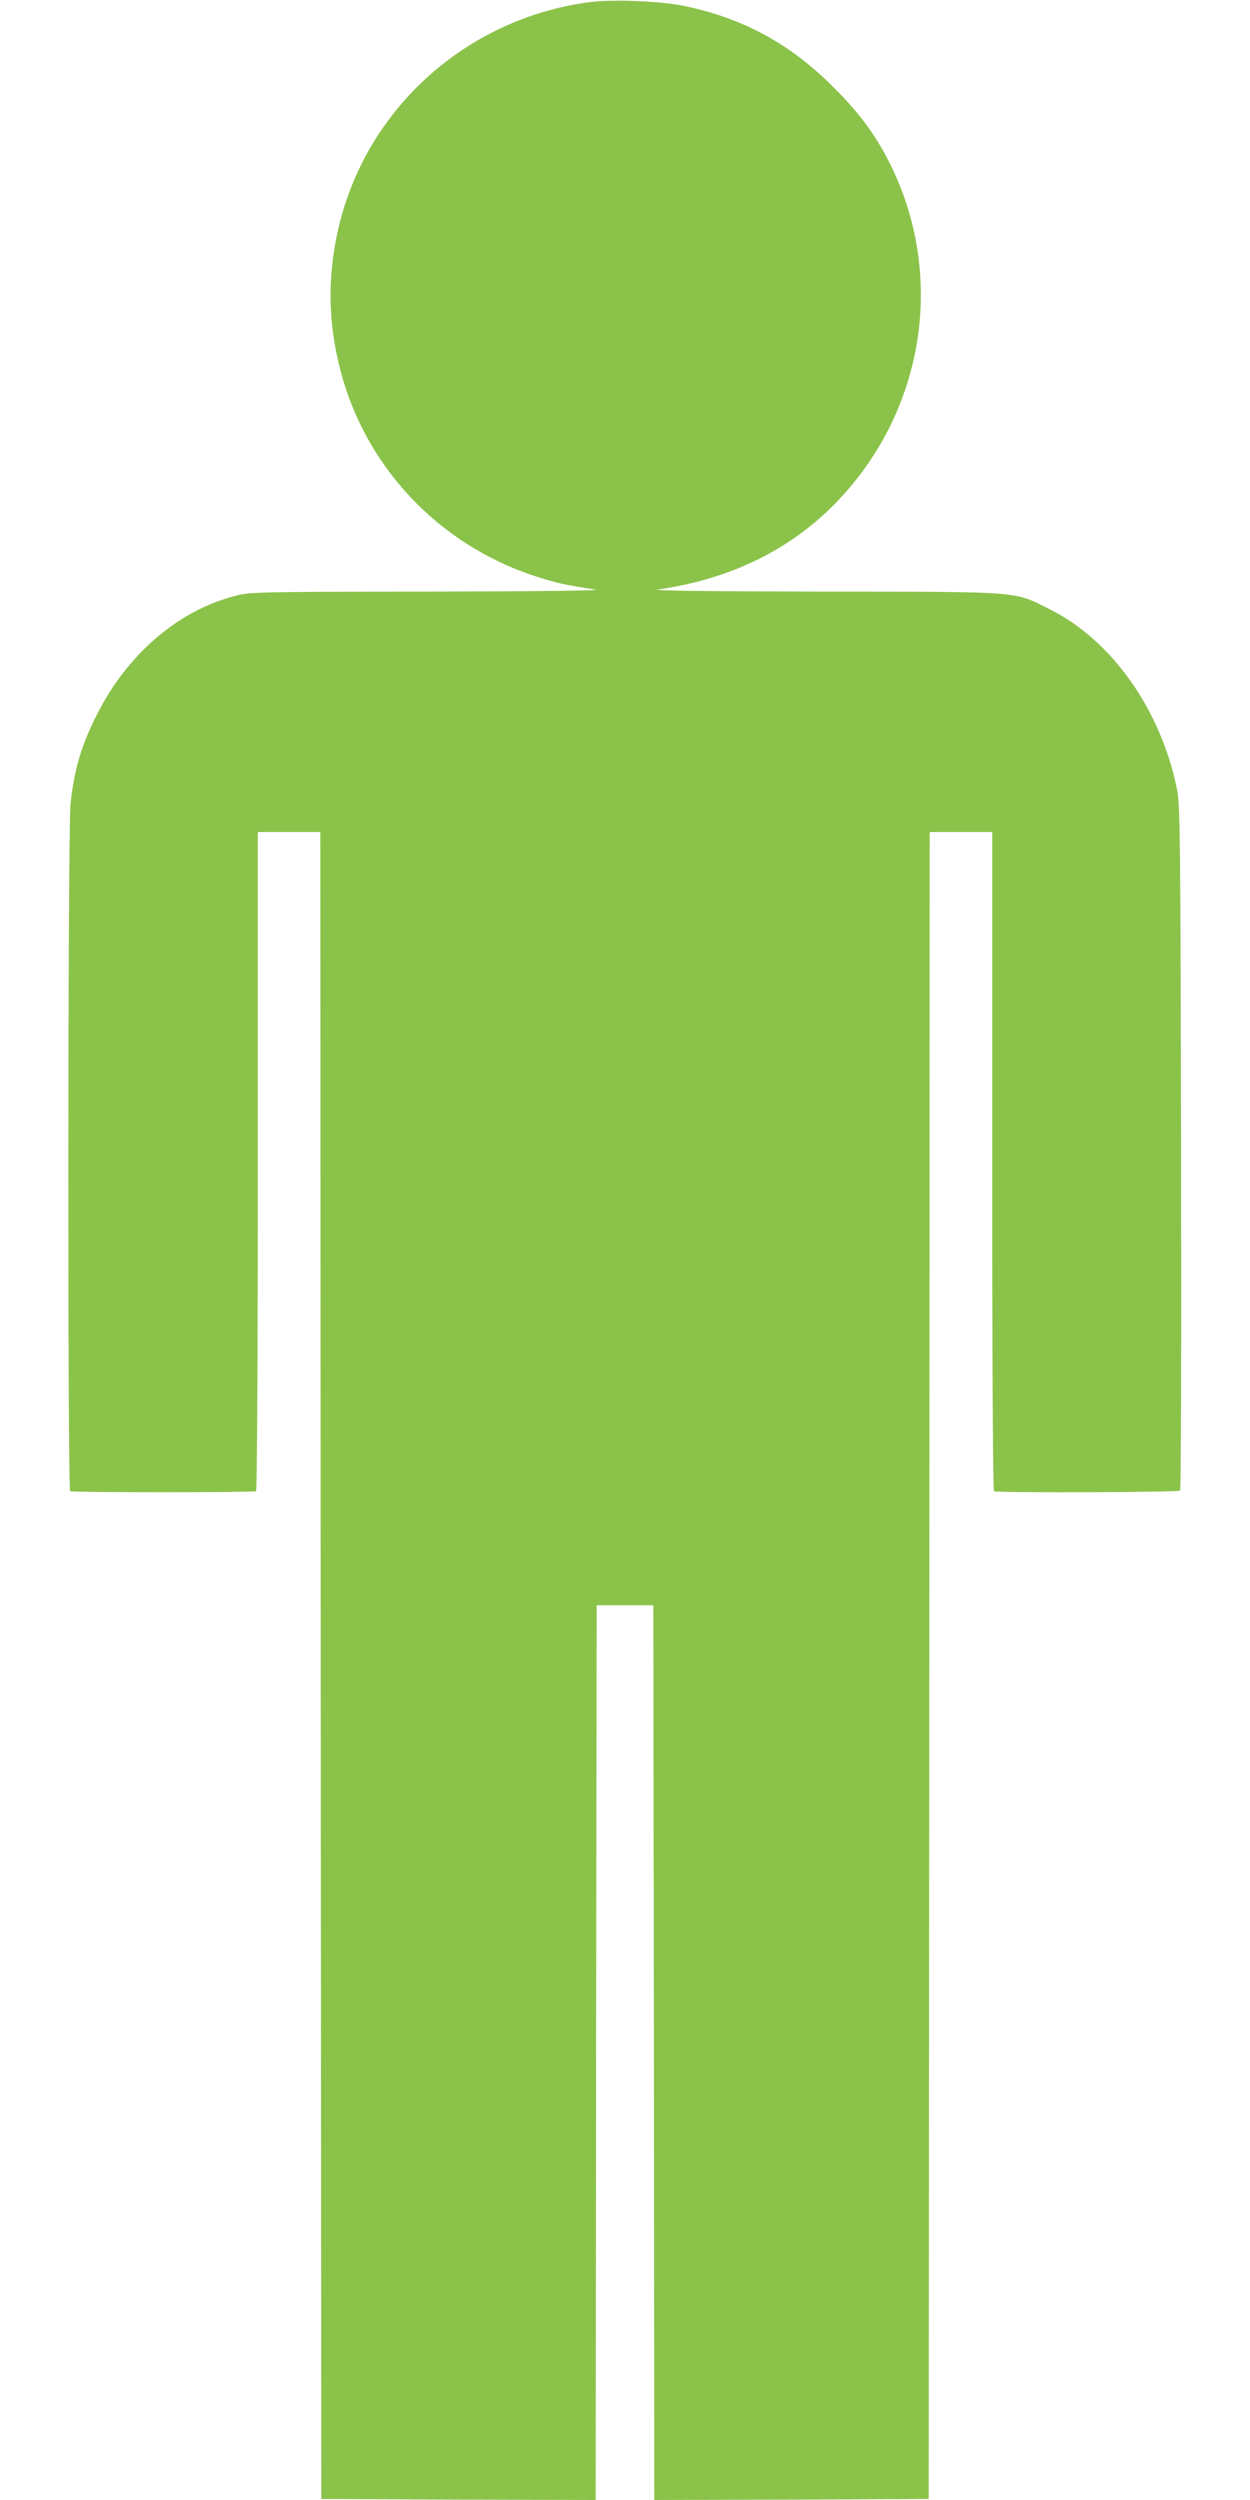 <?xml version="1.0" standalone="no"?>
<!DOCTYPE svg PUBLIC "-//W3C//DTD SVG 20010904//EN"
 "http://www.w3.org/TR/2001/REC-SVG-20010904/DTD/svg10.dtd">
<svg version="1.0" xmlns="http://www.w3.org/2000/svg"
 width="640pt" height="1280pt" viewBox="0 0 640 1280"
 preserveAspectRatio="xMidYMid meet">
<g transform="translate(0,1280) scale(0.1,-0.1)"
fill="#8bc34a" stroke="none">
<path d="M3026 12790 c-654 -83 -1182 -573 -1305 -1214 -44 -224 -37 -438 19
-661 126 -501 503 -903 1000 -1065 106 -35 154 -45 310 -69 32 -5 -323 -9
-856 -10 -869 -1 -914 -2 -987 -21 -295 -75 -558 -301 -714 -615 -78 -155
-115 -282 -132 -454 -14 -133 -15 -3507 -2 -3516 13 -7 939 -7 952 0 5 4 9
653 9 1691 l0 1684 160 0 160 0 2 -4267 3 -4268 702 -3 703 -2 2 2291 3 2290
145 0 145 0 3 -2290 2 -2291 703 2 702 3 3 4268 2 4267 160 0 160 0 0 -1684
c0 -1038 4 -1687 9 -1691 15 -9 944 -6 953 3 5 5 7 796 5 1758 -3 1611 -5
1756 -21 1834 -82 406 -334 762 -650 920 -189 94 -130 90 -1165 91 -596 1
-884 5 -841 11 376 53 693 211 929 464 433 462 538 1134 267 1697 -75 155
-158 270 -296 408 -225 226 -466 357 -774 420 -114 23 -357 33 -470 19z"/>
</g>
</svg>
